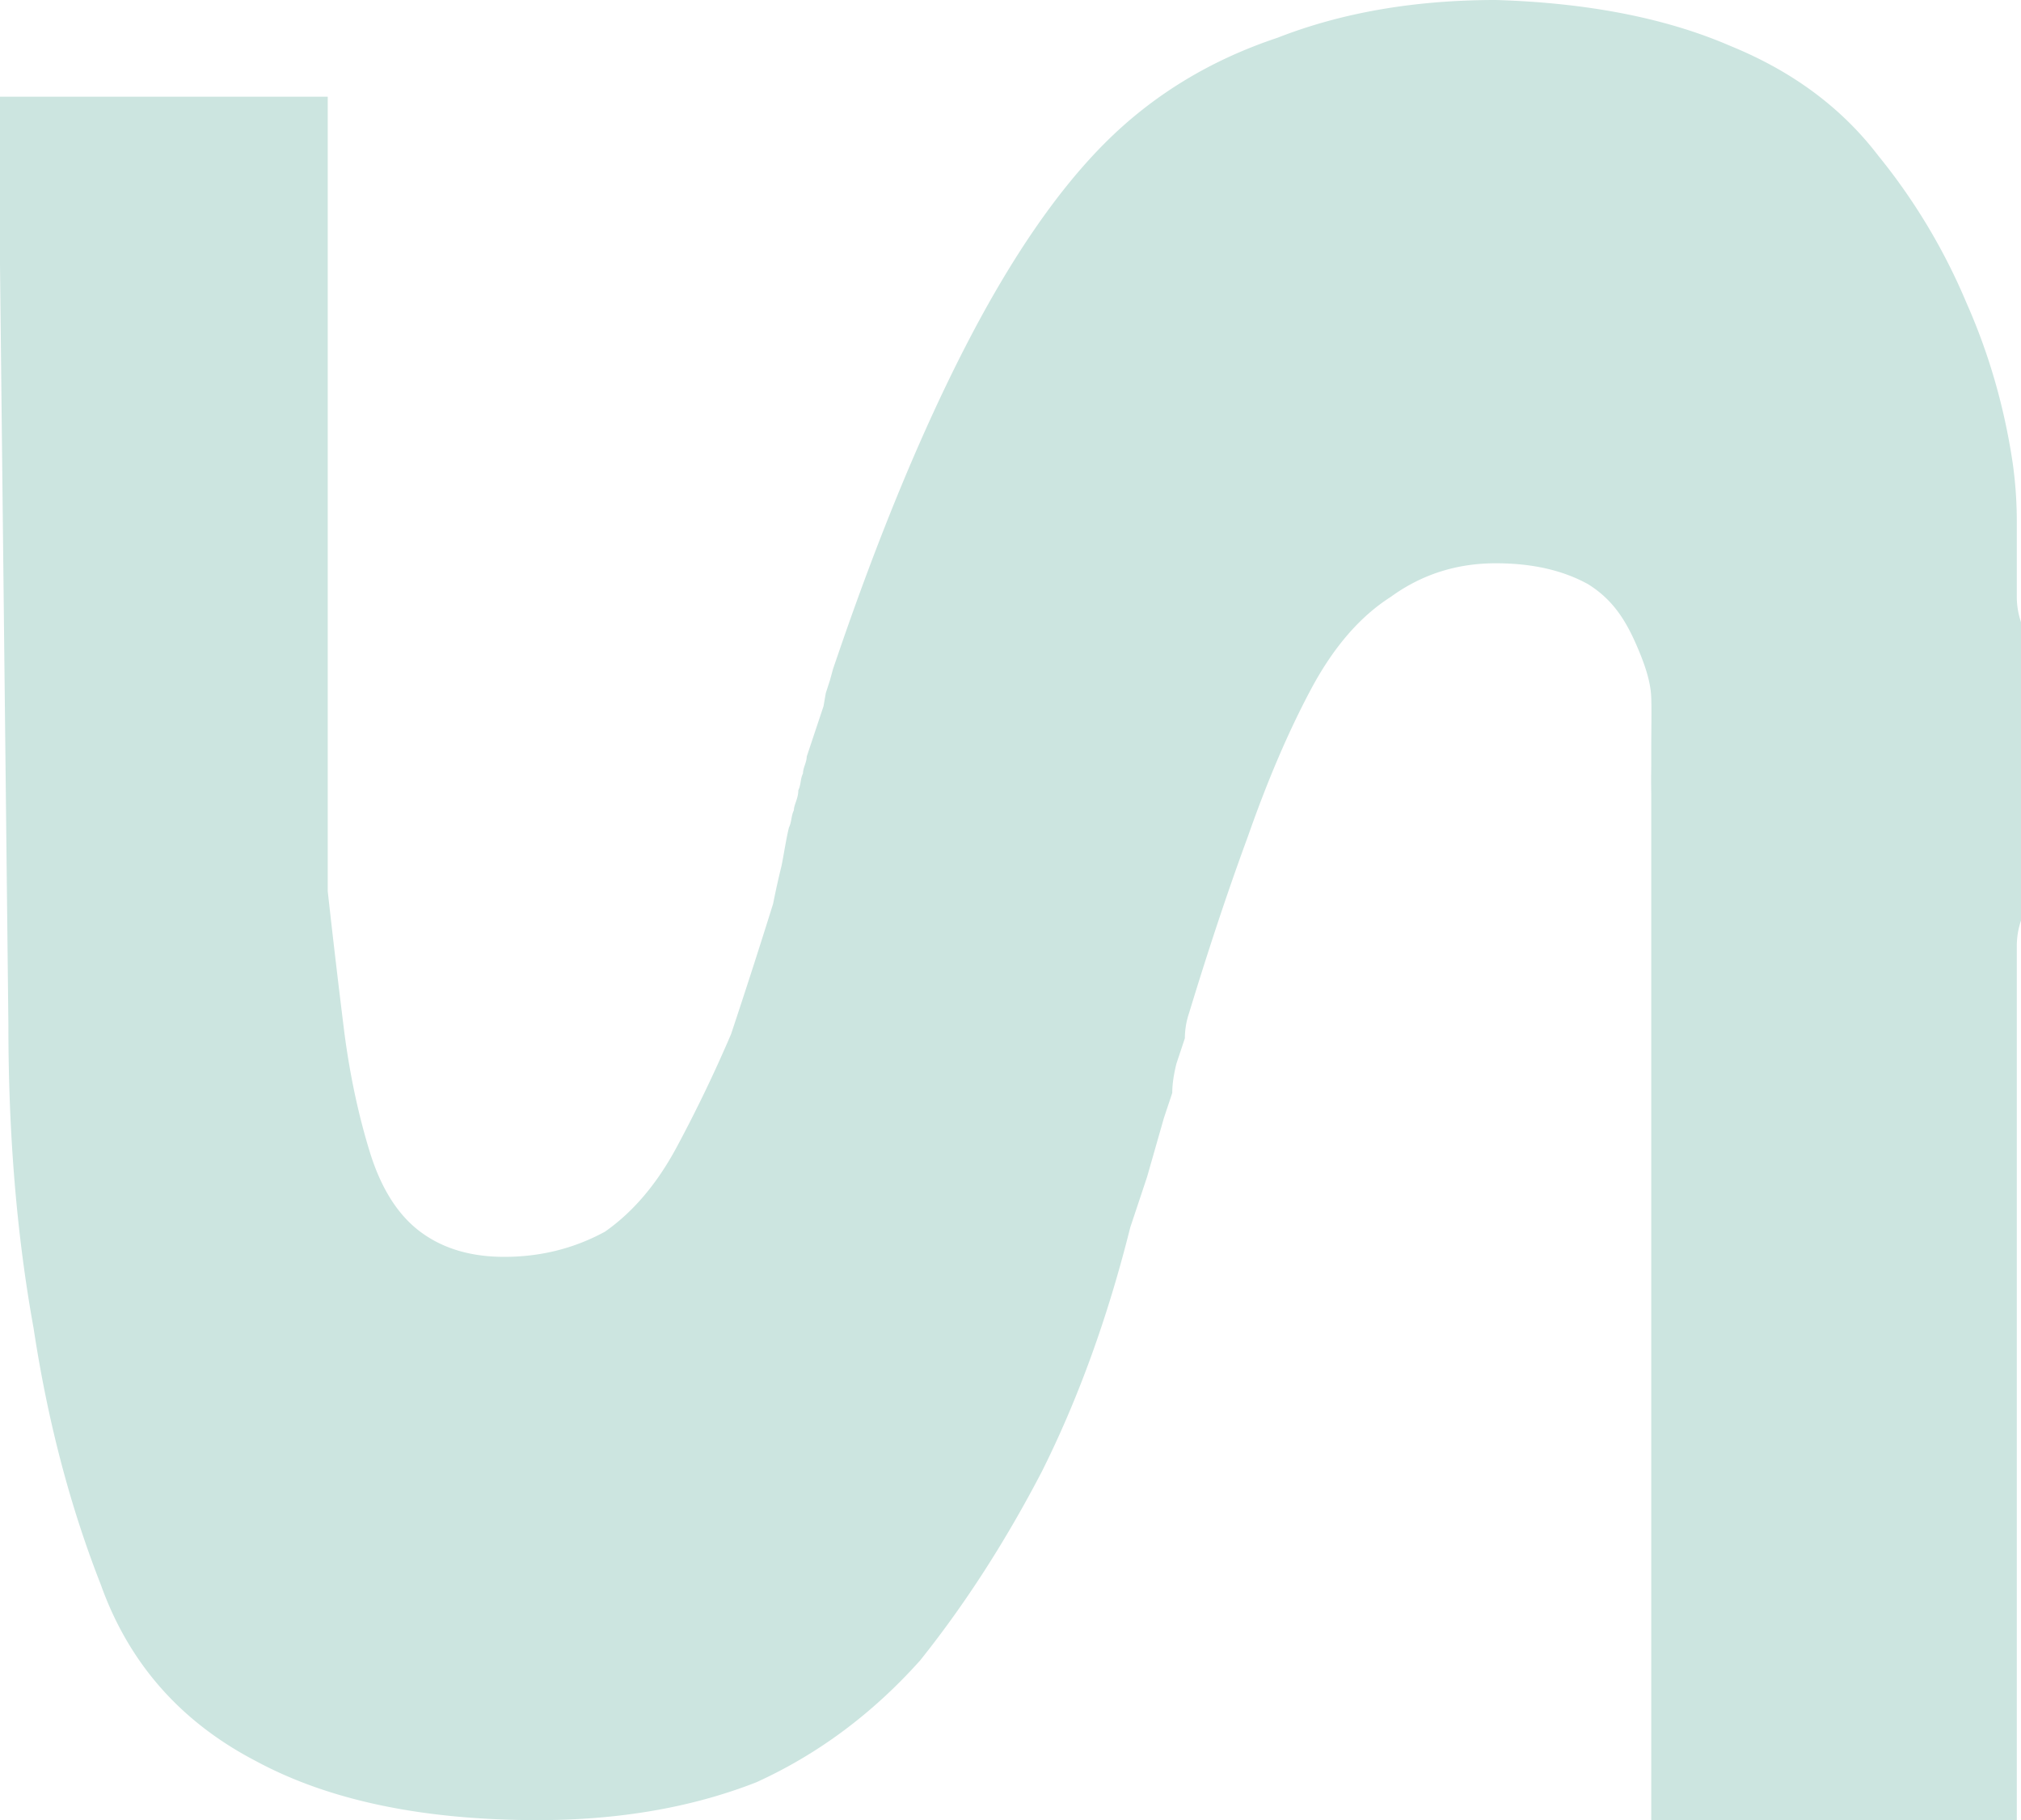 <svg xmlns="http://www.w3.org/2000/svg" width="432" height="389" fill="none"><path fill="#CCE5E0" d="M352.965 353.065V169.794s-.03-2.048-.03-3.245c0-1.198.03-2.071.03-3.268v-3.25c0-3.964.096-7.852 0-10.899-.114-3.579-1.478-7.448-3.328-11.646-2.487-5.64-5.354-9.616-10.144-12.611-5.389-2.994-11.975-4.492-19.759-4.492-8.382 0-15.867 2.396-22.453 7.187-6.586 4.193-12.275 10.781-17.065 19.765-4.789 8.984-9.28 19.465-13.472 31.443-4.191 11.38-8.382 23.958-12.574 37.732a16.959 16.959 0 0 0-.898 5.391l-1.796 5.39c-.599 2.396-.898 4.492-.898 6.289l-1.796 5.39-3.593 12.577-3.592 10.781c-4.79 19.165-11.077 36.535-18.861 52.106-7.784 14.974-16.465 28.449-26.046 40.427-10.178 11.38-21.854 20.064-35.027 26.054-13.771 5.39-29.339 8.085-46.703 8.085-24.548 0-44.607-4.193-60.174-12.577-16.166-8.385-27.243-20.962-33.23-37.732-6.587-16.771-11.378-35.037-14.371-54.802-3.592-19.764-5.389-41.325-5.389-64.683L0 56.598V20.663h70.054v169.794a2249.709 2249.709 0 0 0 3.593 30.545c1.197 8.984 2.993 17.369 5.388 25.155 2.396 7.786 5.988 13.476 10.778 17.069 4.79 3.594 10.777 5.391 17.962 5.391 7.785 0 14.97-1.797 21.556-5.391 5.987-4.192 11.076-10.181 15.268-17.967a302.44 302.44 0 0 0 11.675-24.257 1549.563 1549.563 0 0 0 8.982-27.85 175.847 175.847 0 0 1 1.796-8.085c.599-2.994.996-5.828 1.595-8.224.599-1.197.45-2.476 1.049-3.673 0-1.198.948-2.477.948-4.274.6-1.197.4-2.4.999-3.598 0-1.197.798-2.392.798-3.589l1.796-5.39 1.796-5.391.483-2.791.898-2.779.676-2.468.638-1.844c8.981-26.352 18.261-48.812 27.842-67.379 9.58-18.566 19.459-32.94 29.638-43.122 10.178-10.182 22.453-17.668 36.823-22.46C286.802 2.695 302.37 0 319.734 0c19.759.599 36.524 3.893 50.295 9.882 13.173 5.39 23.651 13.176 31.435 23.358a129.024 129.024 0 0 1 18.86 31.444c4.79 10.78 8.083 22.16 9.88 34.138.598 4.193.898 8.385.898 12.578V127.57c0 1.797.299 3.594.898 5.391V196.746a16.953 16.953 0 0 0-.898 5.39V389h-78.137v-35.935Z"/></svg>
